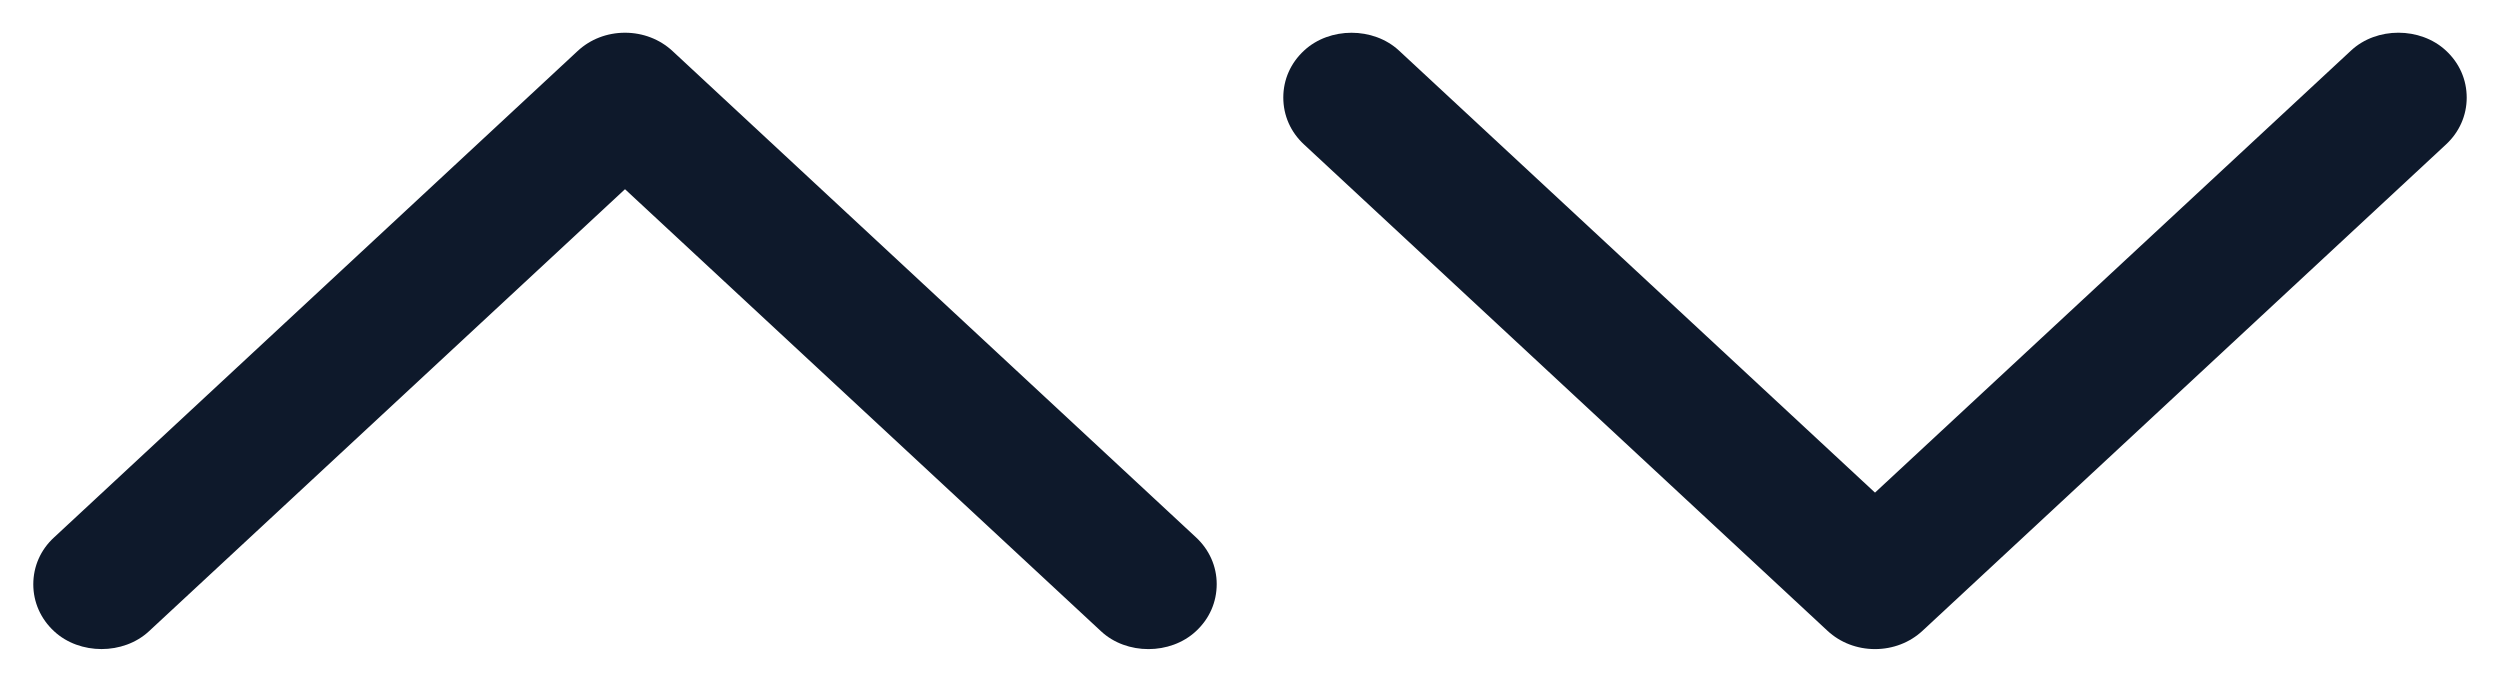 <?xml version="1.0" encoding="utf-8"?>
<!-- Generator: Adobe Illustrator 16.0.0, SVG Export Plug-In . SVG Version: 6.00 Build 0)  -->
<!DOCTYPE svg PUBLIC "-//W3C//DTD SVG 1.1//EN" "http://www.w3.org/Graphics/SVG/1.1/DTD/svg11.dtd">
<svg version="1.1" id="Layer_1" xmlns="http://www.w3.org/2000/svg" xmlns:xlink="http://www.w3.org/1999/xlink" x="0px" y="0px"
	 width="22px" height="6px" viewBox="-5.5 0 22 6" enable-background="new -5.5 0 22 6" xml:space="preserve">
<path fill="#0E192B" d="M16.024,0.445c-0.225-0.209-0.61-0.21-0.835,0L11,4.335l-4.189-3.89c-0.225-0.209-0.61-0.209-0.835,0
	C5.857,0.555,5.793,0.701,5.793,0.858c0,0.158,0.064,0.304,0.183,0.414l4.606,4.279C10.694,5.655,10.843,5.712,11,5.712
	s0.306-0.057,0.418-0.161l4.606-4.279c0.118-0.109,0.183-0.256,0.183-0.413C16.207,0.701,16.143,0.555,16.024,0.445z"/>
<path fill="#0E192B" d="M5.024,5.555c-0.225,0.209-0.61,0.21-0.835,0L0,1.665l-4.189,3.89c-0.225,0.209-0.61,0.209-0.835,0
	c-0.118-0.109-0.183-0.256-0.183-0.413s0.064-0.304,0.183-0.413l4.606-4.279C-0.306,0.345-0.157,0.288,0,0.288
	s0.306,0.057,0.418,0.161l4.606,4.279c0.118,0.109,0.183,0.256,0.183,0.412C5.207,5.299,5.143,5.445,5.024,5.555z"/>
</svg>
